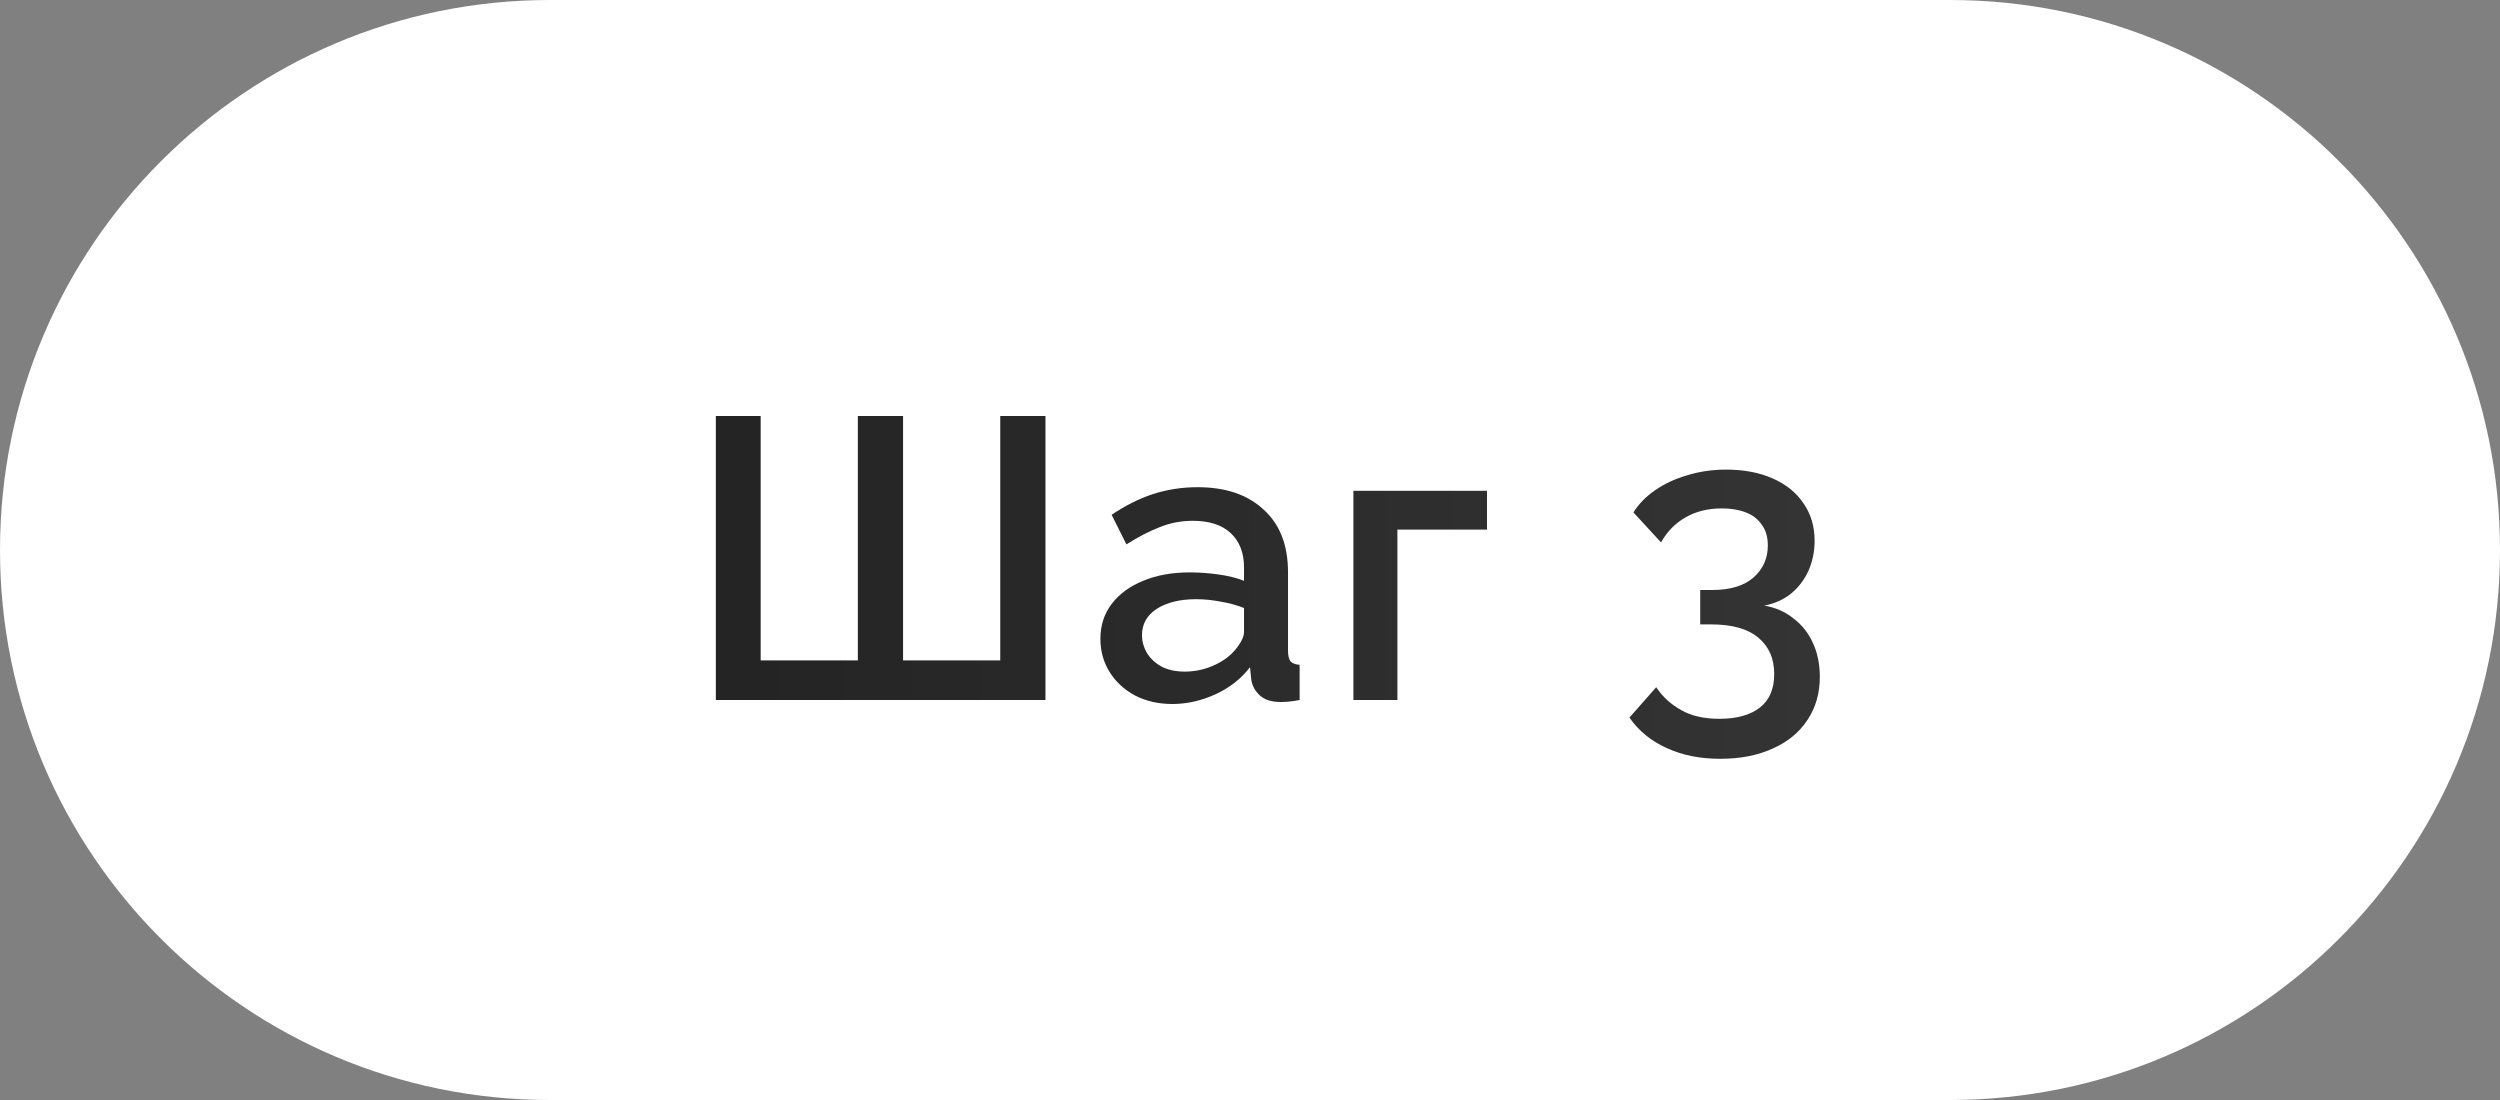 <?xml version="1.0" encoding="UTF-8"?> <svg xmlns="http://www.w3.org/2000/svg" width="125" height="55" viewBox="0 0 125 55" fill="none"><rect x="0" y="0" width="125" height="55" fill="#808080" stroke="none"/><path d="M0 27.5C0 12.312 12.312 0 27.5 0H97.5C112.688 0 125 12.312 125 27.5C125 42.688 112.688 55 97.5 55H27.5C12.312 55 0 42.688 0 27.5Z" fill="white"></path><path d="M35.793 35V20.8H38.033V33.02H42.893V20.8H45.153V33.02H50.013V20.8H52.273V35H35.793Z" fill="url(#paint0_linear_32_335)"></path><path d="M55.02 31.94C55.02 31.273 55.207 30.693 55.581 30.2C55.967 29.693 56.494 29.307 57.16 29.04C57.827 28.76 58.6 28.62 59.48 28.62C59.947 28.62 60.421 28.653 60.901 28.72C61.394 28.787 61.827 28.893 62.201 29.04V28.38C62.201 27.647 61.981 27.073 61.541 26.66C61.101 26.247 60.467 26.04 59.641 26.04C59.054 26.04 58.501 26.147 57.98 26.36C57.461 26.56 56.907 26.847 56.321 27.22L55.581 25.74C56.274 25.273 56.967 24.927 57.66 24.7C58.367 24.473 59.107 24.36 59.881 24.36C61.281 24.36 62.38 24.733 63.181 25.48C63.994 26.213 64.401 27.26 64.401 28.62V32.52C64.401 32.773 64.441 32.953 64.52 33.06C64.614 33.167 64.767 33.227 64.981 33.24V35C64.781 35.04 64.601 35.067 64.441 35.08C64.281 35.093 64.147 35.1 64.041 35.1C63.574 35.1 63.221 34.987 62.98 34.76C62.74 34.533 62.601 34.267 62.561 33.96L62.501 33.36C62.047 33.947 61.467 34.4 60.761 34.72C60.054 35.04 59.34 35.2 58.62 35.2C57.927 35.2 57.307 35.06 56.761 34.78C56.214 34.487 55.787 34.093 55.48 33.6C55.174 33.107 55.02 32.553 55.02 31.94ZM61.681 32.58C61.84 32.407 61.967 32.233 62.061 32.06C62.154 31.887 62.201 31.733 62.201 31.6V30.4C61.827 30.253 61.434 30.147 61.02 30.08C60.607 30 60.2 29.96 59.8 29.96C59.001 29.96 58.347 30.12 57.84 30.44C57.347 30.76 57.1 31.2 57.1 31.76C57.1 32.067 57.181 32.36 57.34 32.64C57.514 32.92 57.754 33.147 58.06 33.32C58.38 33.493 58.774 33.58 59.24 33.58C59.721 33.58 60.181 33.487 60.62 33.3C61.06 33.113 61.414 32.873 61.681 32.58Z" fill="url(#paint1_linear_32_335)"></path><path d="M67.67 35V24.54H74.35V26.48H69.87V35H67.67Z" fill="url(#paint2_linear_32_335)"></path><path d="M88.211 30.28C88.771 30.373 89.257 30.587 89.671 30.92C90.097 31.24 90.424 31.653 90.651 32.16C90.877 32.653 90.991 33.213 90.991 33.84C90.991 34.667 90.784 35.387 90.371 36C89.971 36.613 89.397 37.087 88.651 37.42C87.904 37.767 87.024 37.94 86.011 37.94C84.998 37.94 84.104 37.76 83.331 37.4C82.558 37.053 81.938 36.547 81.471 35.88L82.811 34.36C83.131 34.84 83.544 35.22 84.051 35.5C84.558 35.793 85.198 35.94 85.971 35.94C86.838 35.94 87.511 35.753 87.991 35.38C88.471 35.007 88.711 34.447 88.711 33.7C88.711 32.927 88.444 32.32 87.911 31.88C87.391 31.44 86.604 31.22 85.551 31.22H85.011V29.5H85.611C86.504 29.5 87.191 29.293 87.671 28.88C88.151 28.453 88.391 27.92 88.391 27.28C88.391 26.853 88.291 26.507 88.091 26.24C87.904 25.96 87.638 25.753 87.291 25.62C86.944 25.487 86.544 25.42 86.091 25.42C85.411 25.42 84.811 25.567 84.291 25.86C83.771 26.153 83.358 26.573 83.051 27.12L81.671 25.62C81.938 25.193 82.304 24.82 82.771 24.5C83.237 24.18 83.771 23.933 84.371 23.76C84.984 23.573 85.631 23.48 86.311 23.48C87.191 23.48 87.964 23.627 88.631 23.92C89.297 24.213 89.811 24.627 90.171 25.16C90.544 25.693 90.731 26.32 90.731 27.04C90.731 27.56 90.631 28.053 90.431 28.52C90.231 28.973 89.938 29.36 89.551 29.68C89.164 29.987 88.718 30.187 88.211 30.28Z" fill="url(#paint3_linear_32_335)"></path><defs><linearGradient id="paint0_linear_32_335" x1="-1.04188e-06" y1="23.051" x2="125" y2="23.051" gradientUnits="userSpaceOnUse"><stop stop-color="#1A1919"></stop><stop offset="1" stop-color="#3E3E3E"></stop></linearGradient><linearGradient id="paint1_linear_32_335" x1="-1.04188e-06" y1="23.051" x2="125" y2="23.051" gradientUnits="userSpaceOnUse"><stop stop-color="#1A1919"></stop><stop offset="1" stop-color="#3E3E3E"></stop></linearGradient><linearGradient id="paint2_linear_32_335" x1="-1.04188e-06" y1="23.051" x2="125" y2="23.051" gradientUnits="userSpaceOnUse"><stop stop-color="#1A1919"></stop><stop offset="1" stop-color="#3E3E3E"></stop></linearGradient><linearGradient id="paint3_linear_32_335" x1="-1.04188e-06" y1="23.051" x2="125" y2="23.051" gradientUnits="userSpaceOnUse"><stop stop-color="#1A1919"></stop><stop offset="1" stop-color="#3E3E3E"></stop></linearGradient></defs></svg> 